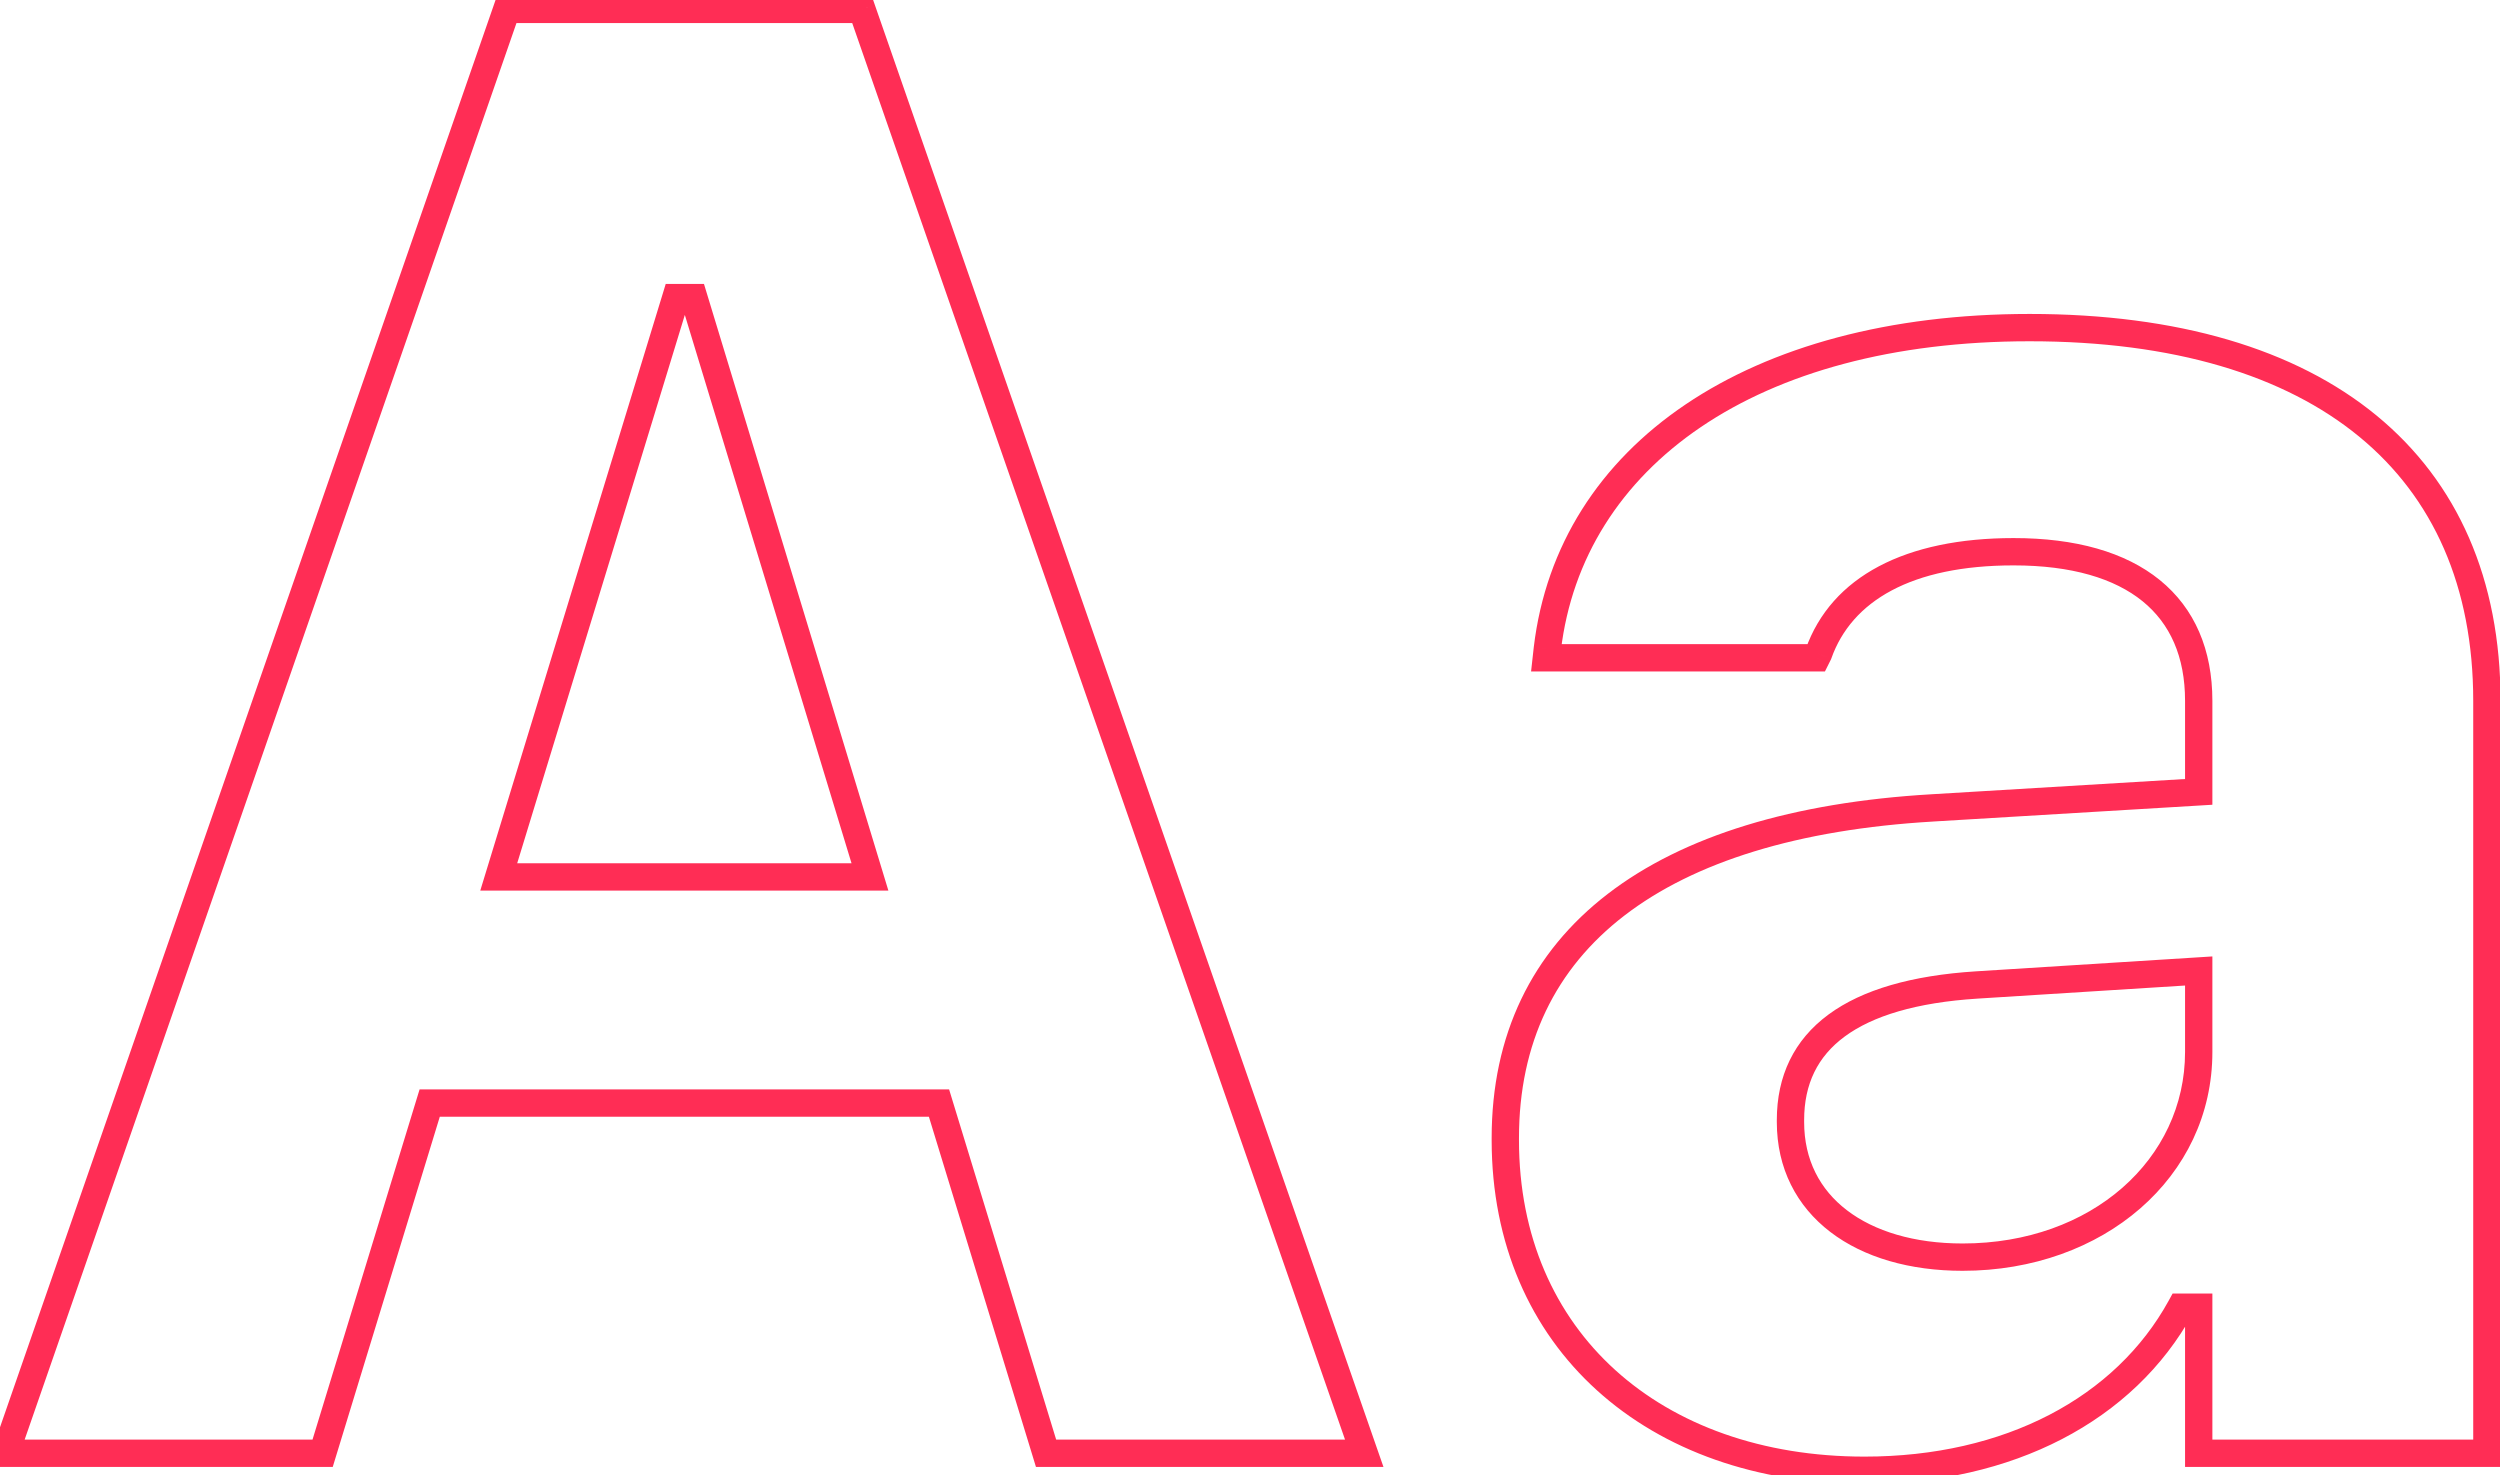 <?xml version="1.0" encoding="UTF-8"?> <svg xmlns="http://www.w3.org/2000/svg" width="183" height="108" viewBox="0 0 183 108" fill="none"> <path d="M0.399 106.378L-0.546 106.05L-1.007 107.378H0.399V106.378ZM23.617 106.378V107.378H24.357L24.573 106.671L23.617 106.378ZM31.454 80.744V79.744H30.714L30.497 80.451L31.454 80.744ZM68.734 80.744L69.69 80.451L69.474 79.744H68.734V80.744ZM76.571 106.378L75.615 106.671L75.831 107.378H76.571V106.378ZM99.862 106.378V107.378H101.269L100.806 106.05L99.862 106.378ZM63.094 0.69L64.039 0.361L63.805 -0.31H63.094V0.69ZM37.093 0.69V-0.31H36.382L36.149 0.362L37.093 0.69ZM49.471 21.784V20.784H48.731L48.515 21.491L49.471 21.784ZM50.79 21.784L51.746 21.493L51.531 20.784H50.79V21.784ZM63.68 64.191V65.191H65.029L64.637 63.9L63.68 64.191ZM36.507 64.191L35.551 63.899L35.156 65.191H36.507V64.191ZM0.399 107.378H23.617V105.378H0.399V107.378ZM24.573 106.671L32.41 81.036L30.497 80.451L22.66 106.086L24.573 106.671ZM31.454 81.744H68.734V79.744H31.454V81.744ZM67.778 81.036L75.615 106.671L77.527 106.086L69.69 80.451L67.778 81.036ZM76.571 107.378H99.862V105.378H76.571V107.378ZM100.806 106.05L64.039 0.361L62.15 1.019L98.918 106.707L100.806 106.05ZM63.094 -0.31H37.093V1.69H63.094V-0.31ZM36.149 0.362L-0.546 106.05L1.344 106.706L38.038 1.018L36.149 0.362ZM49.471 22.784H50.79V20.784H49.471V22.784ZM49.833 22.075L62.724 64.482L64.637 63.9L51.746 21.493L49.833 22.075ZM63.68 63.191H36.507V65.191H63.68V63.191ZM37.464 64.483L50.428 22.076L48.515 21.491L35.551 63.899L37.464 64.483ZM159.628 95.685V94.685H159.036L158.751 95.204L159.628 95.685ZM160.946 95.685H161.946V94.685H160.946V95.685ZM160.946 106.378H159.946V107.378H160.946V106.378ZM182.04 106.378V107.378H183.04V106.378H182.04ZM113.265 47.492L112.272 47.373L112.271 47.381L113.265 47.492ZM113.192 48.151L112.198 48.041L112.075 49.151H113.192V48.151ZM132.967 48.151V49.151H133.585L133.862 48.598L132.967 48.151ZM133.114 47.858L134.008 48.305L134.036 48.25L134.057 48.191L133.114 47.858ZM160.946 57.965L161.006 58.964L161.946 58.907V57.965H160.946ZM141.464 59.137L141.522 60.136L141.524 60.135L141.464 59.137ZM144.686 72.101L144.623 71.103L144.622 71.103L144.686 72.101ZM160.946 71.076H161.946V70.011L160.883 70.078L160.946 71.076ZM136.483 108.624C147.304 108.624 156.187 104.029 160.504 96.166L158.751 95.204C154.865 102.282 146.756 106.624 136.483 106.624V108.624ZM159.628 96.685H160.946V94.685H159.628V96.685ZM159.946 95.685V106.378H161.946V95.685H159.946ZM160.946 107.378H182.04V105.378H160.946V107.378ZM183.04 106.378V51.3H181.04V106.378H183.04ZM183.04 51.3C183.04 42.442 179.918 35.31 173.959 30.413C168.027 25.54 159.404 22.981 148.568 22.981V24.981C159.119 24.981 167.232 27.475 172.689 31.959C178.119 36.419 181.04 42.947 181.04 51.3H183.04ZM148.568 22.981C128.025 22.981 114.042 32.52 112.272 47.373L114.258 47.61C115.857 34.192 128.535 24.981 148.568 24.981V22.981ZM112.271 47.381L112.198 48.041L114.186 48.261L114.259 47.602L112.271 47.381ZM113.192 49.151H132.967V47.151H113.192V49.151ZM133.862 48.598L134.008 48.305L132.219 47.411L132.073 47.704L133.862 48.598ZM134.057 48.191C135.537 44.008 139.903 41.387 147.396 41.387V39.387C139.509 39.387 134.06 42.186 132.171 47.524L134.057 48.191ZM147.396 41.387C151.659 41.387 154.789 42.348 156.837 44.011C158.852 45.647 159.946 48.067 159.946 51.3H161.946C161.946 47.575 160.66 44.539 158.097 42.458C155.567 40.404 151.923 39.387 147.396 39.387V41.387ZM159.946 51.3V57.965H161.946V51.3H159.946ZM160.886 56.967L141.403 58.139L141.524 60.135L161.006 58.964L160.886 56.967ZM141.405 58.139C131.261 58.731 123.219 61.18 117.691 65.431C112.121 69.714 109.189 75.763 109.189 83.307H111.189C111.189 76.349 113.86 70.9 118.91 67.016C124.002 63.101 131.597 60.715 141.522 60.136L141.405 58.139ZM109.189 83.307V83.454H111.189V83.307H109.189ZM109.189 83.454C109.189 91.041 112.023 97.359 116.897 101.773C121.762 106.178 128.588 108.624 136.483 108.624V106.624C128.997 106.624 122.676 104.308 118.239 100.29C113.812 96.281 111.189 90.515 111.189 83.454H109.189ZM132.063 82.135V81.989H130.063V82.135H132.063ZM132.063 81.989C132.063 79.353 133.047 77.337 135.035 75.872C137.076 74.368 140.262 73.386 144.75 73.099L144.622 71.103C139.955 71.402 136.33 72.434 133.848 74.262C131.313 76.13 130.063 78.765 130.063 81.989H132.063ZM144.749 73.099L161.009 72.074L160.883 70.078L144.623 71.103L144.749 73.099ZM159.946 71.076V77.008H161.946V71.076H159.946ZM159.946 77.008C159.946 84.828 153.129 91.023 143.661 91.023V93.023C153.968 93.023 161.946 86.18 161.946 77.008H159.946ZM143.661 91.023C140.118 91.023 137.202 90.127 135.196 88.592C133.216 87.077 132.063 84.897 132.063 82.135H130.063C130.063 85.525 131.51 88.29 133.98 90.18C136.424 92.051 139.806 93.023 143.661 93.023V91.023Z" fill="#FF2D55"></path> </svg> 
